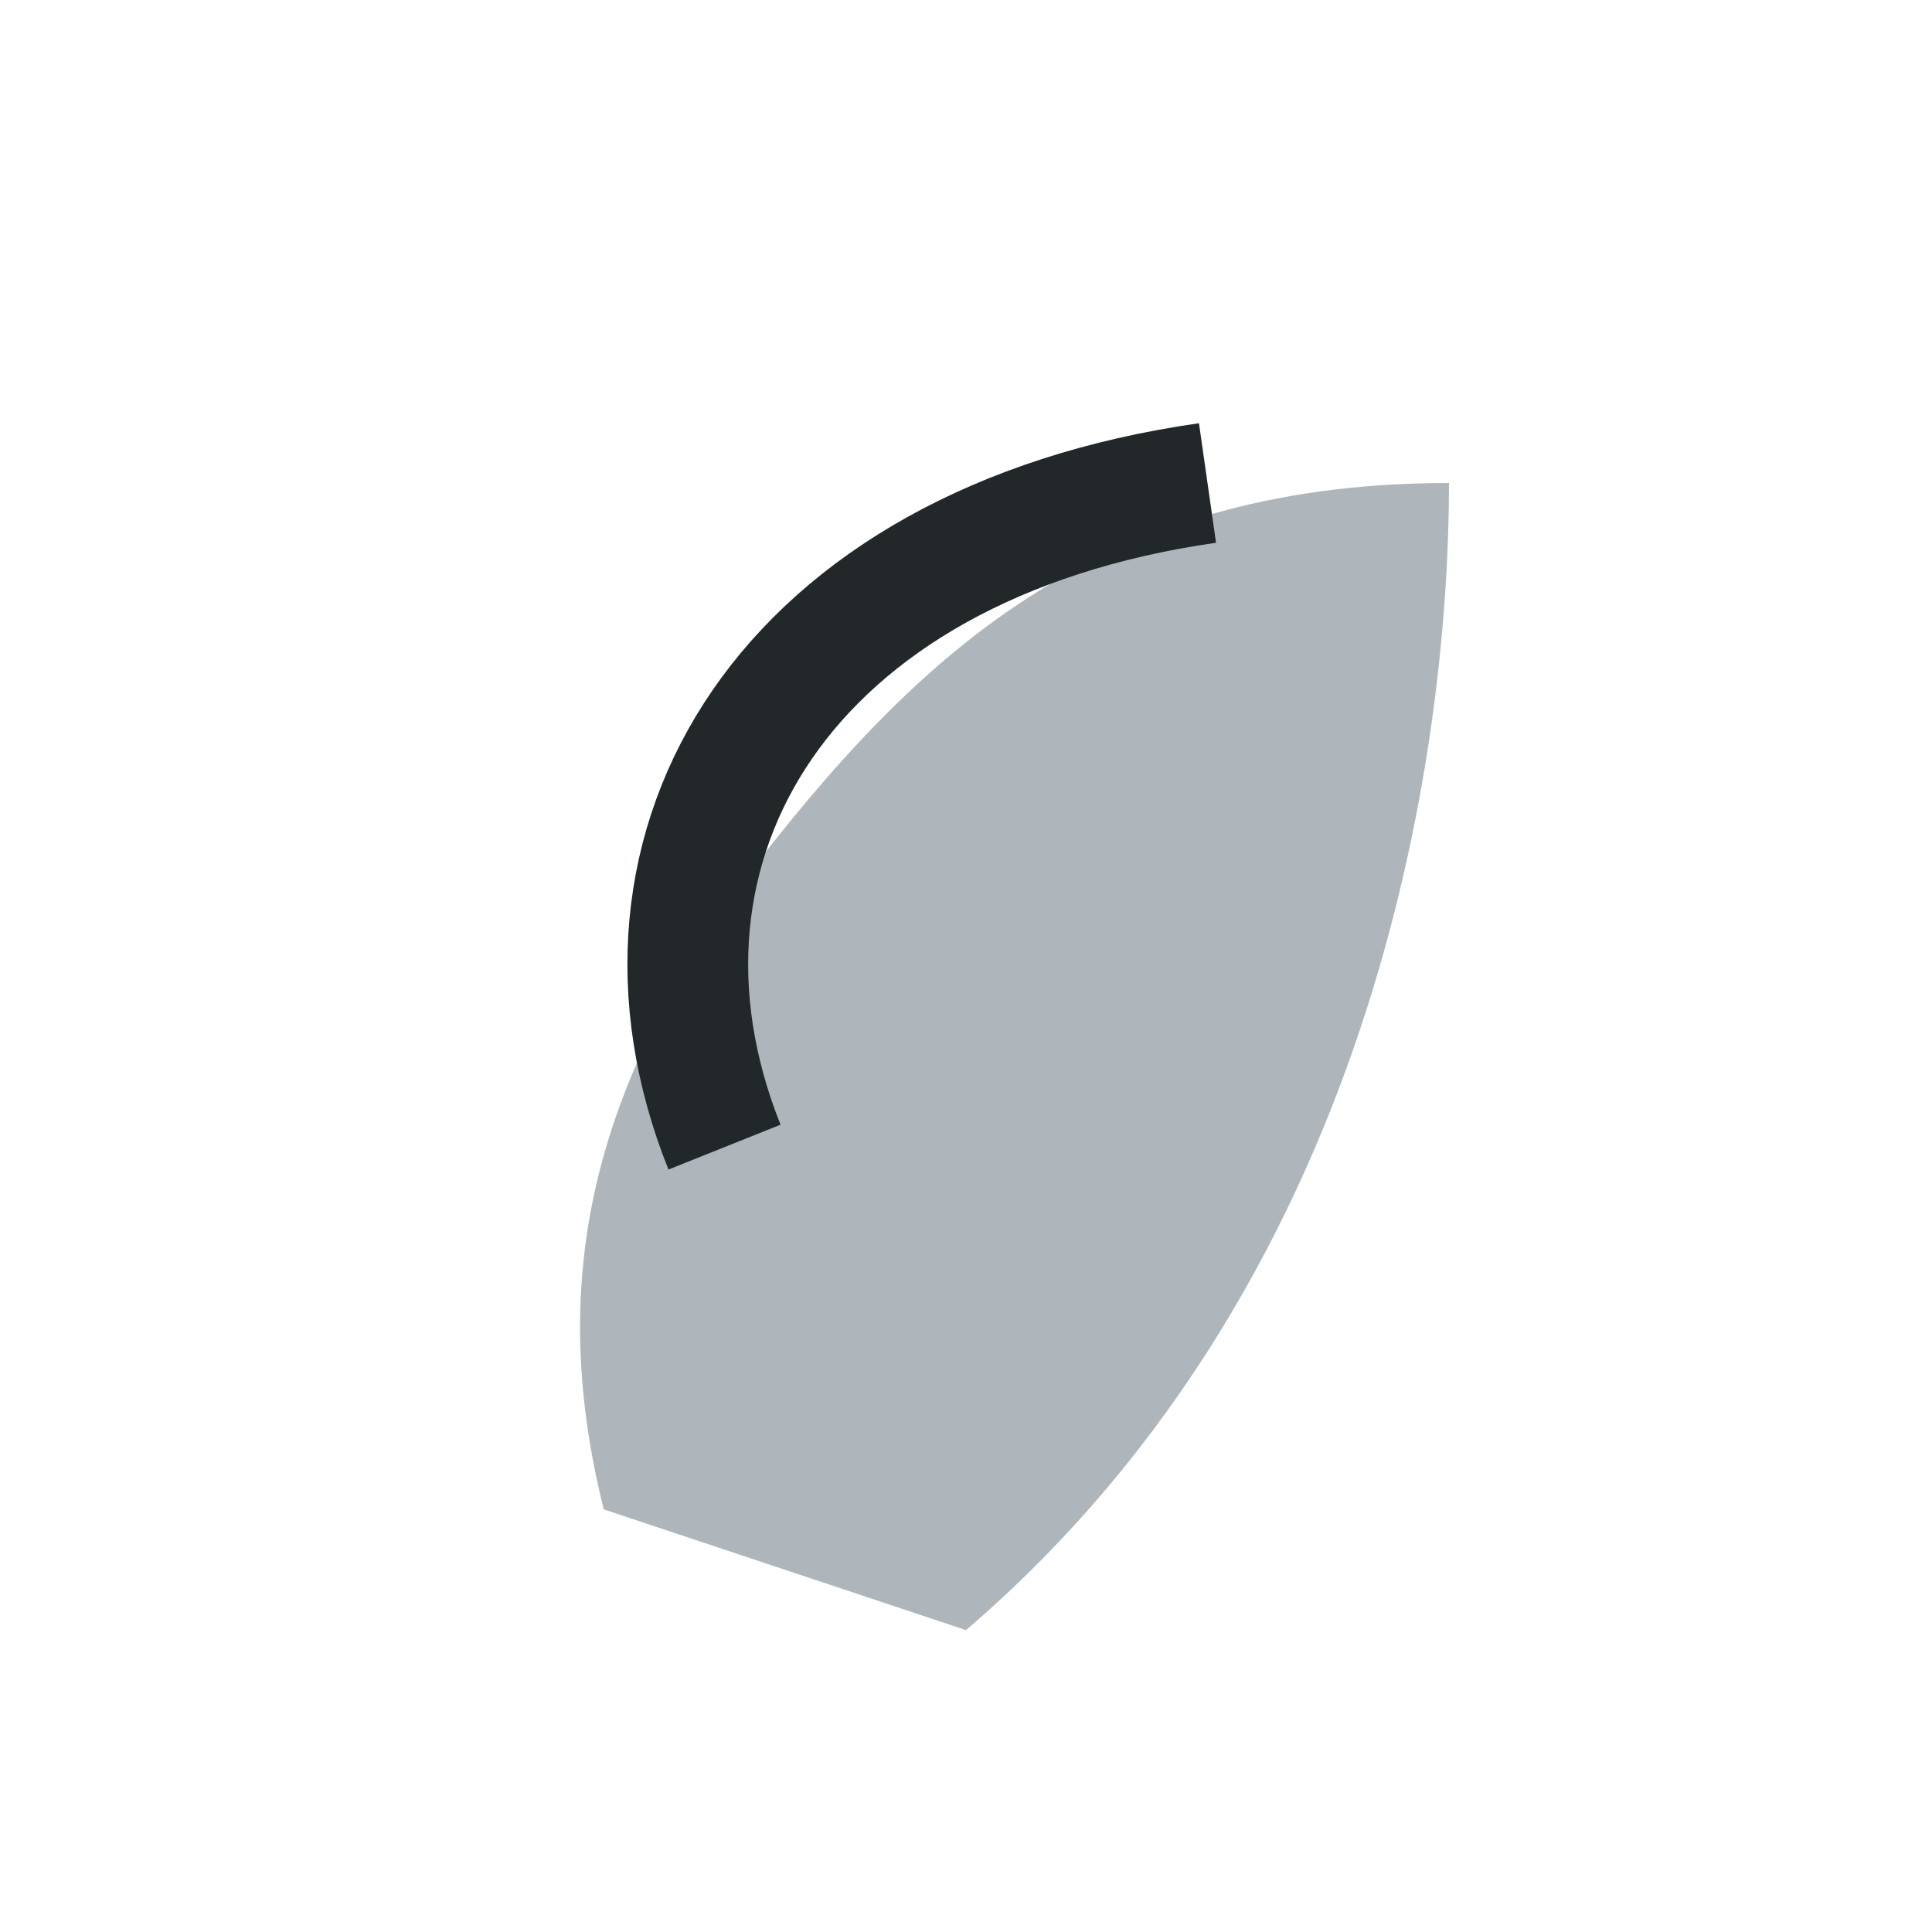 <?xml version="1.0" encoding="UTF-8"?>
<svg xmlns="http://www.w3.org/2000/svg" width="32" height="32" viewBox="0 0 32 32"><path d="M16 27c7-6 8-15 8-19-6 0-9 3-12 7-2 3-3 6-2 10z" fill="#AFB6BB"/><path d="M12 19c-2-5 1-10 8-11" stroke="#22272A" stroke-width="2" fill="none"/></svg>